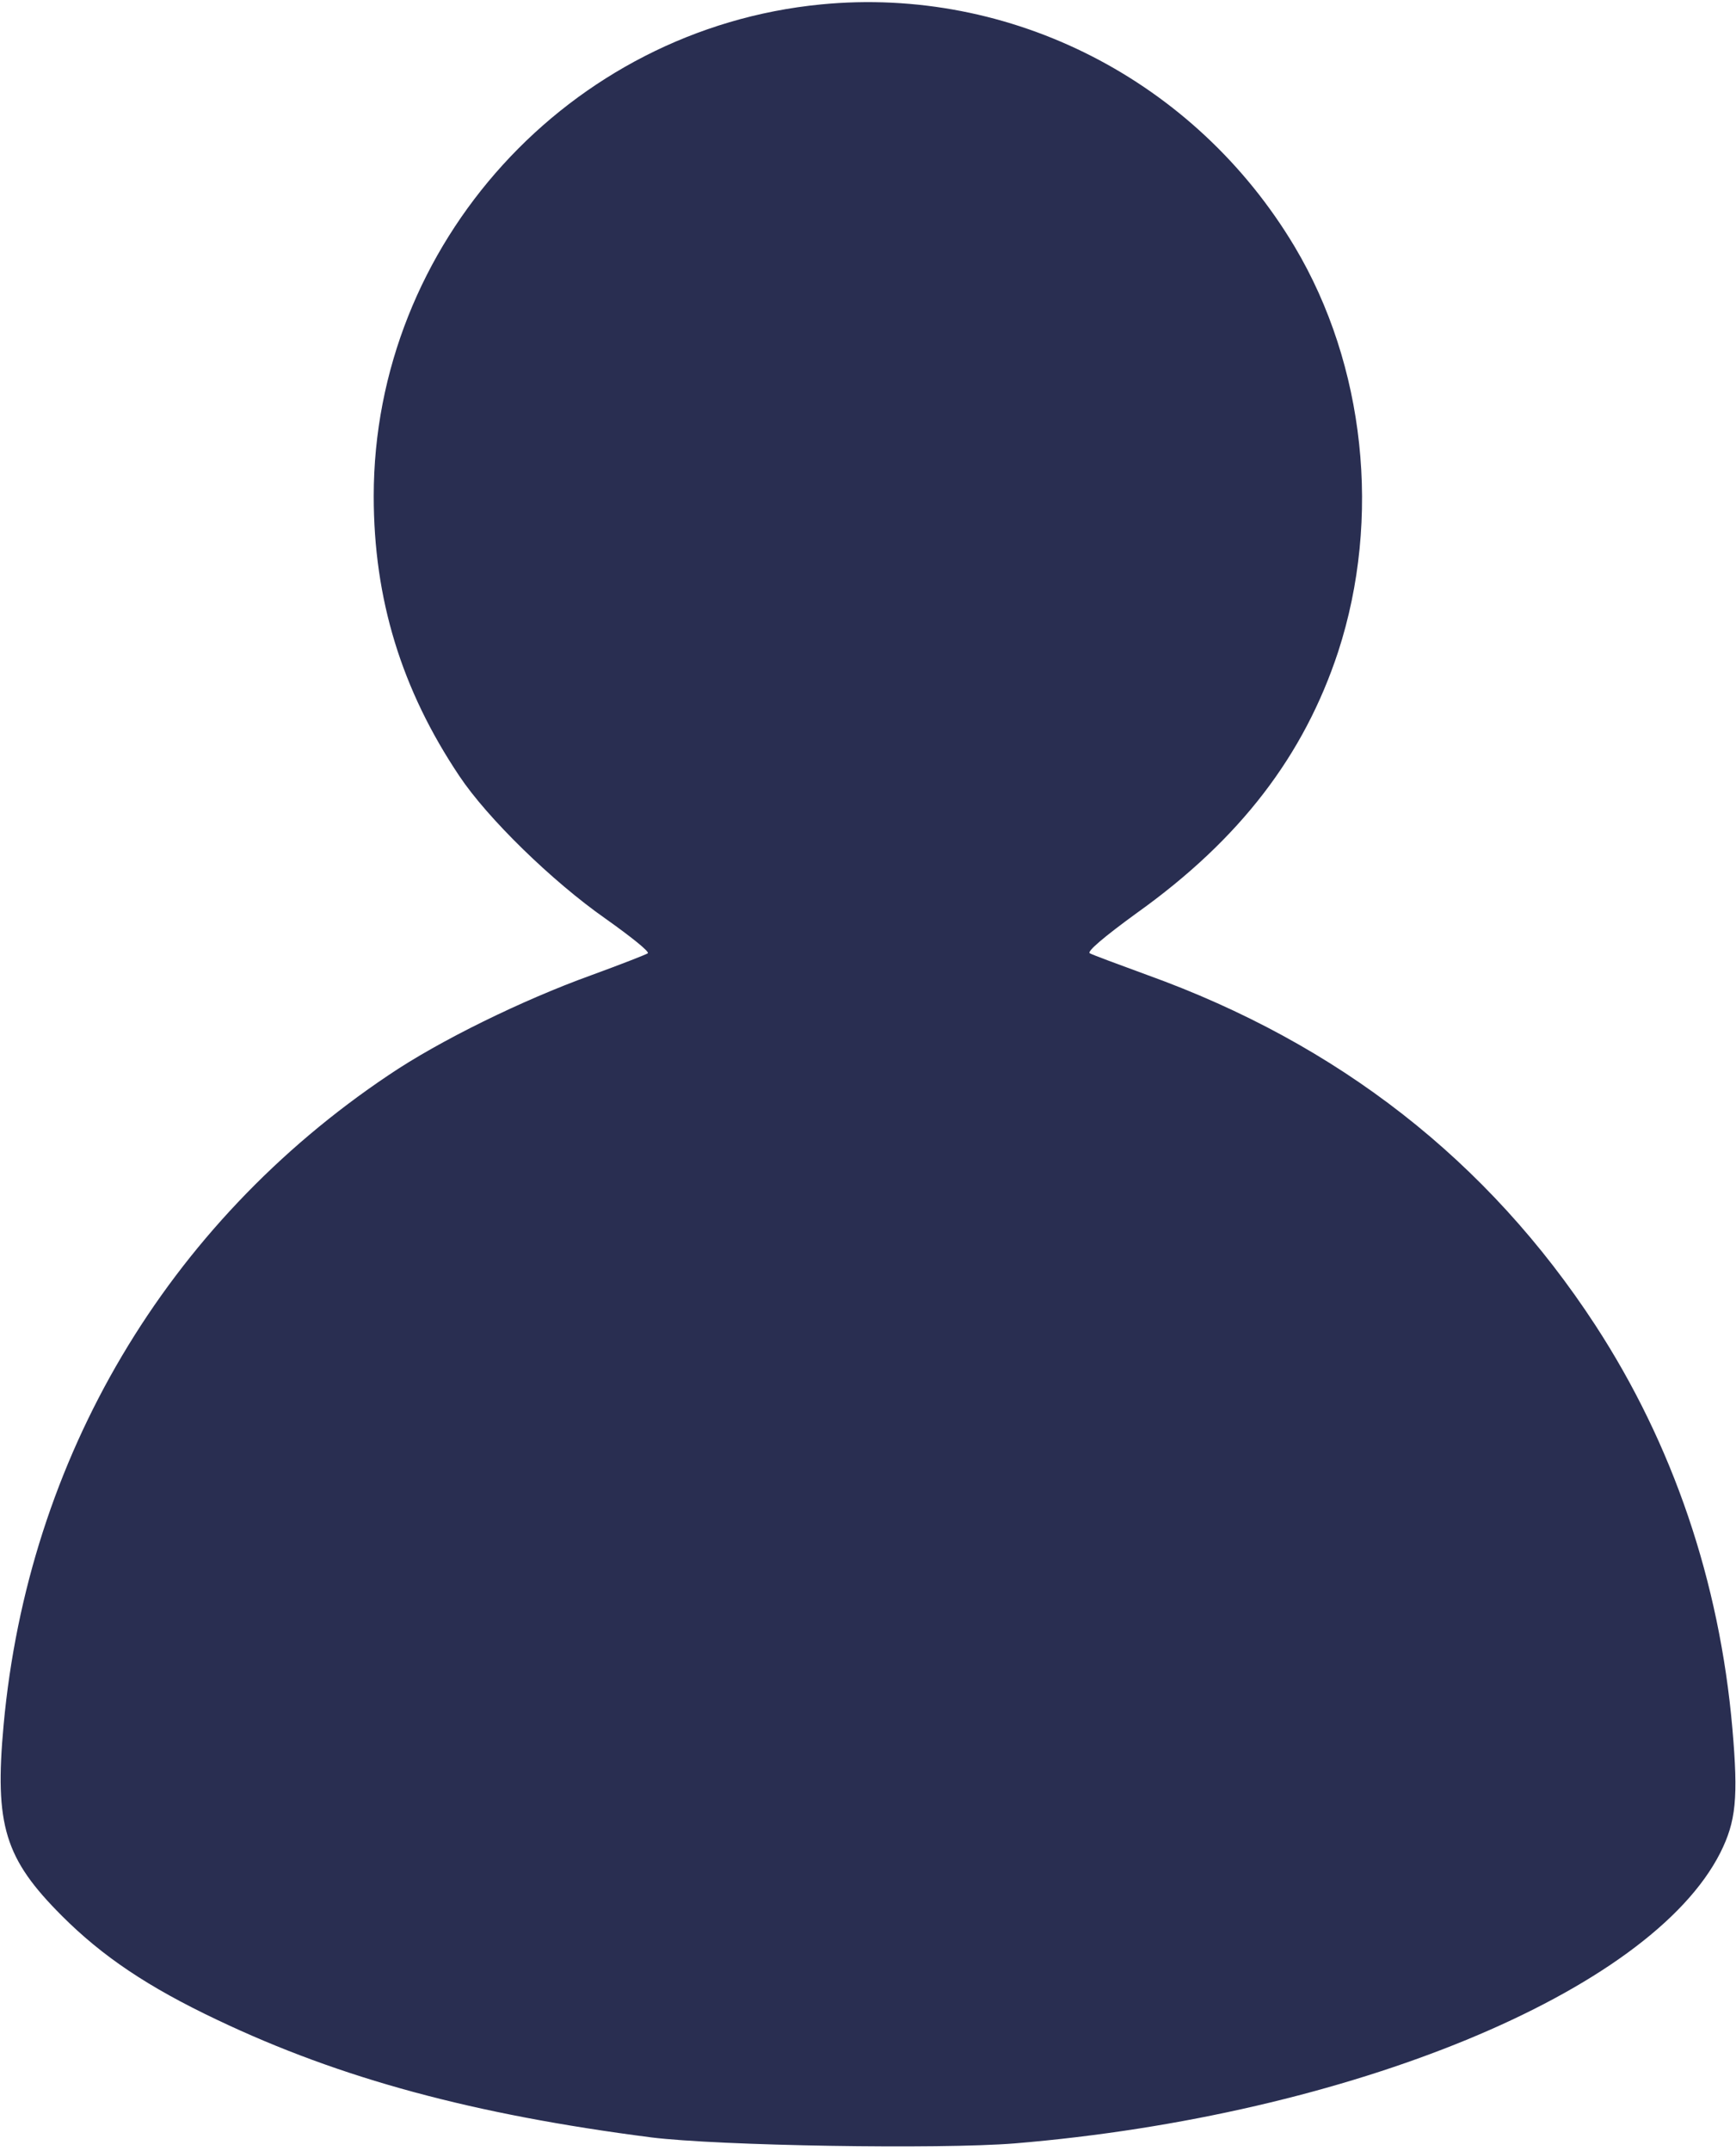 <?xml version="1.0" standalone="no"?>
<!DOCTYPE svg PUBLIC "-//W3C//DTD SVG 20010904//EN"
 "http://www.w3.org/TR/2001/REC-SVG-20010904/DTD/svg10.dtd">
<svg version="1.0" xmlns="http://www.w3.org/2000/svg"
 width="432pt" height="535pt" viewBox="0 0 432 535"
 preserveAspectRatio="xMidYMid meet">

<g transform="translate(0,535) scale(0.1,-0.1)"
fill="#292e51" stroke="none">
<path d="M2043 5339 c-627 -61 -1113 -595 -1113 -1223 0 -256 69 -481 213
-696 70 -105 231 -262 364 -355 62 -44 110 -82 105 -86 -4 -3 -68 -28 -142
-55 -169 -61 -376 -162 -503 -248 -552 -370 -897 -952 -958 -1616 -23 -250 3
-333 145 -475 101 -101 214 -177 387 -259 307 -146 637 -235 1079 -292 168
-21 718 -30 905 -15 832 69 1581 377 1756 723 39 78 45 136 30 309 -32 366
-148 707 -341 1003 -267 409 -640 700 -1115 871 -71 26 -136 50 -143 54 -8 4
34 40 118 101 256 183 415 391 500 649 108 332 67 713 -108 1007 -247 414
-706 649 -1179 603z"/>
</g>
</svg>

